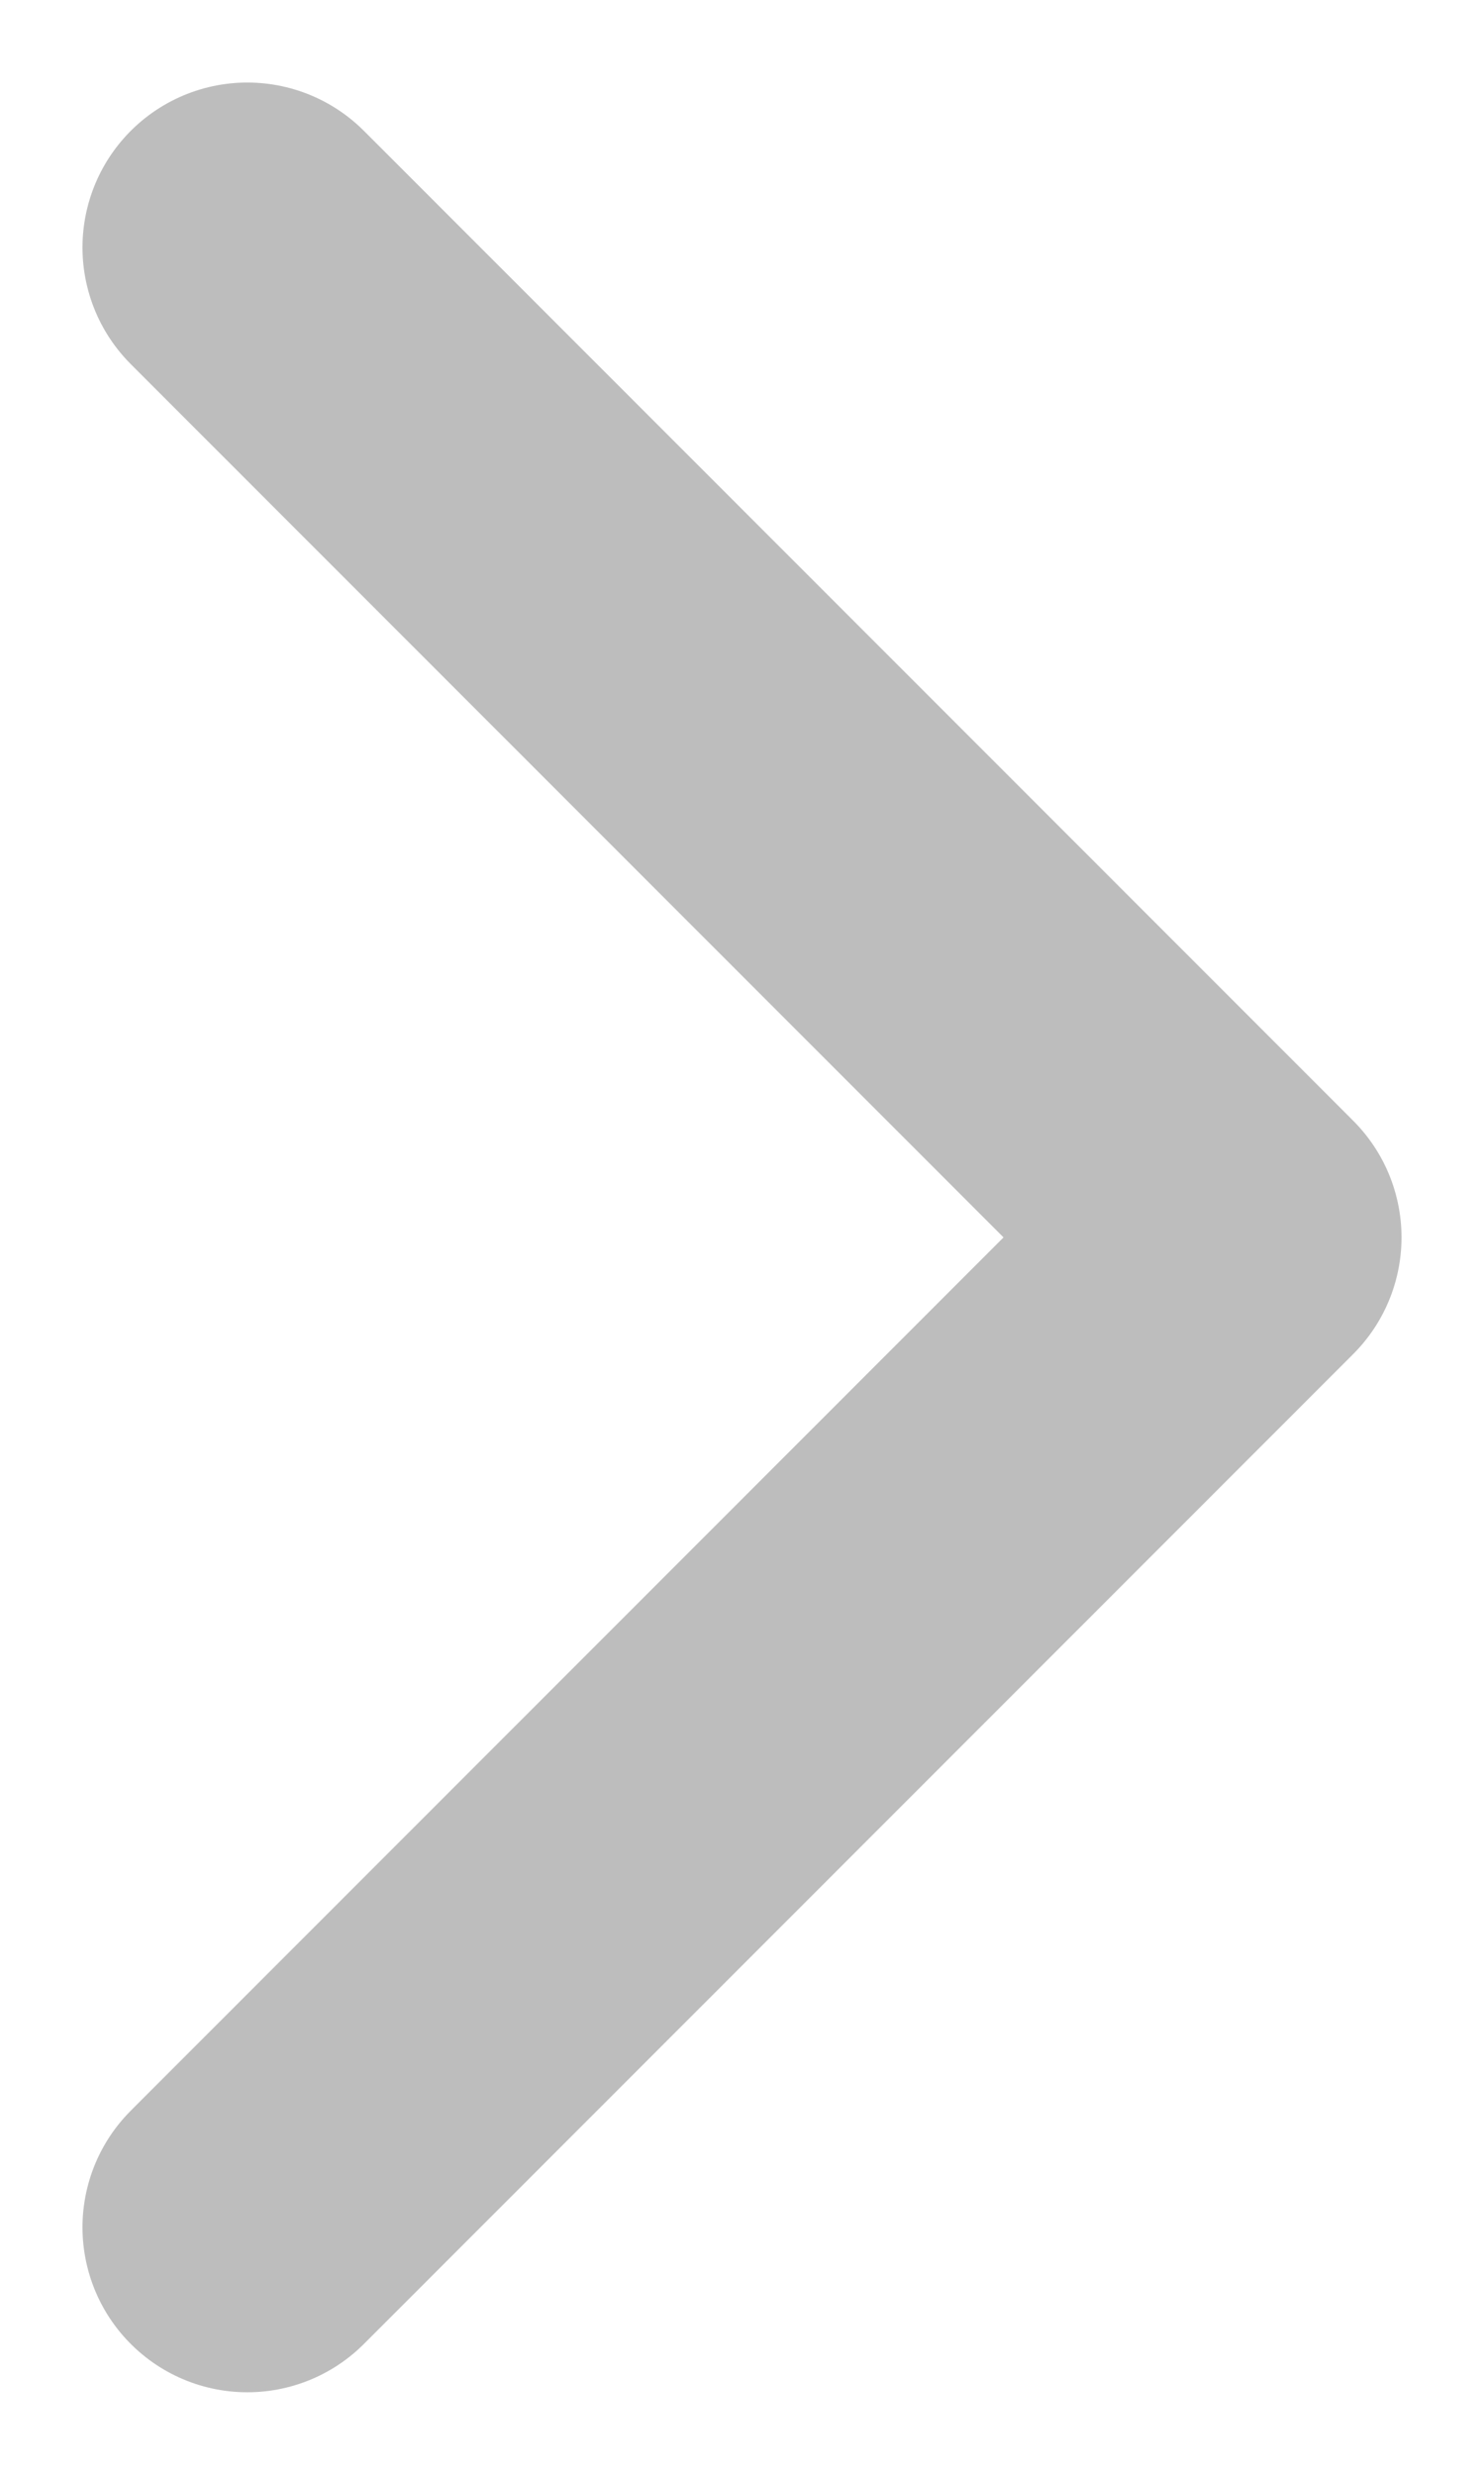 <svg width="6" height="10" viewBox="0 0 6 10" fill="none" xmlns="http://www.w3.org/2000/svg">
<path d="M1 9L5 5L1 1" stroke="#BDBDBD" stroke-width="1.333" stroke-linecap="round" stroke-linejoin="round"/>
</svg>

